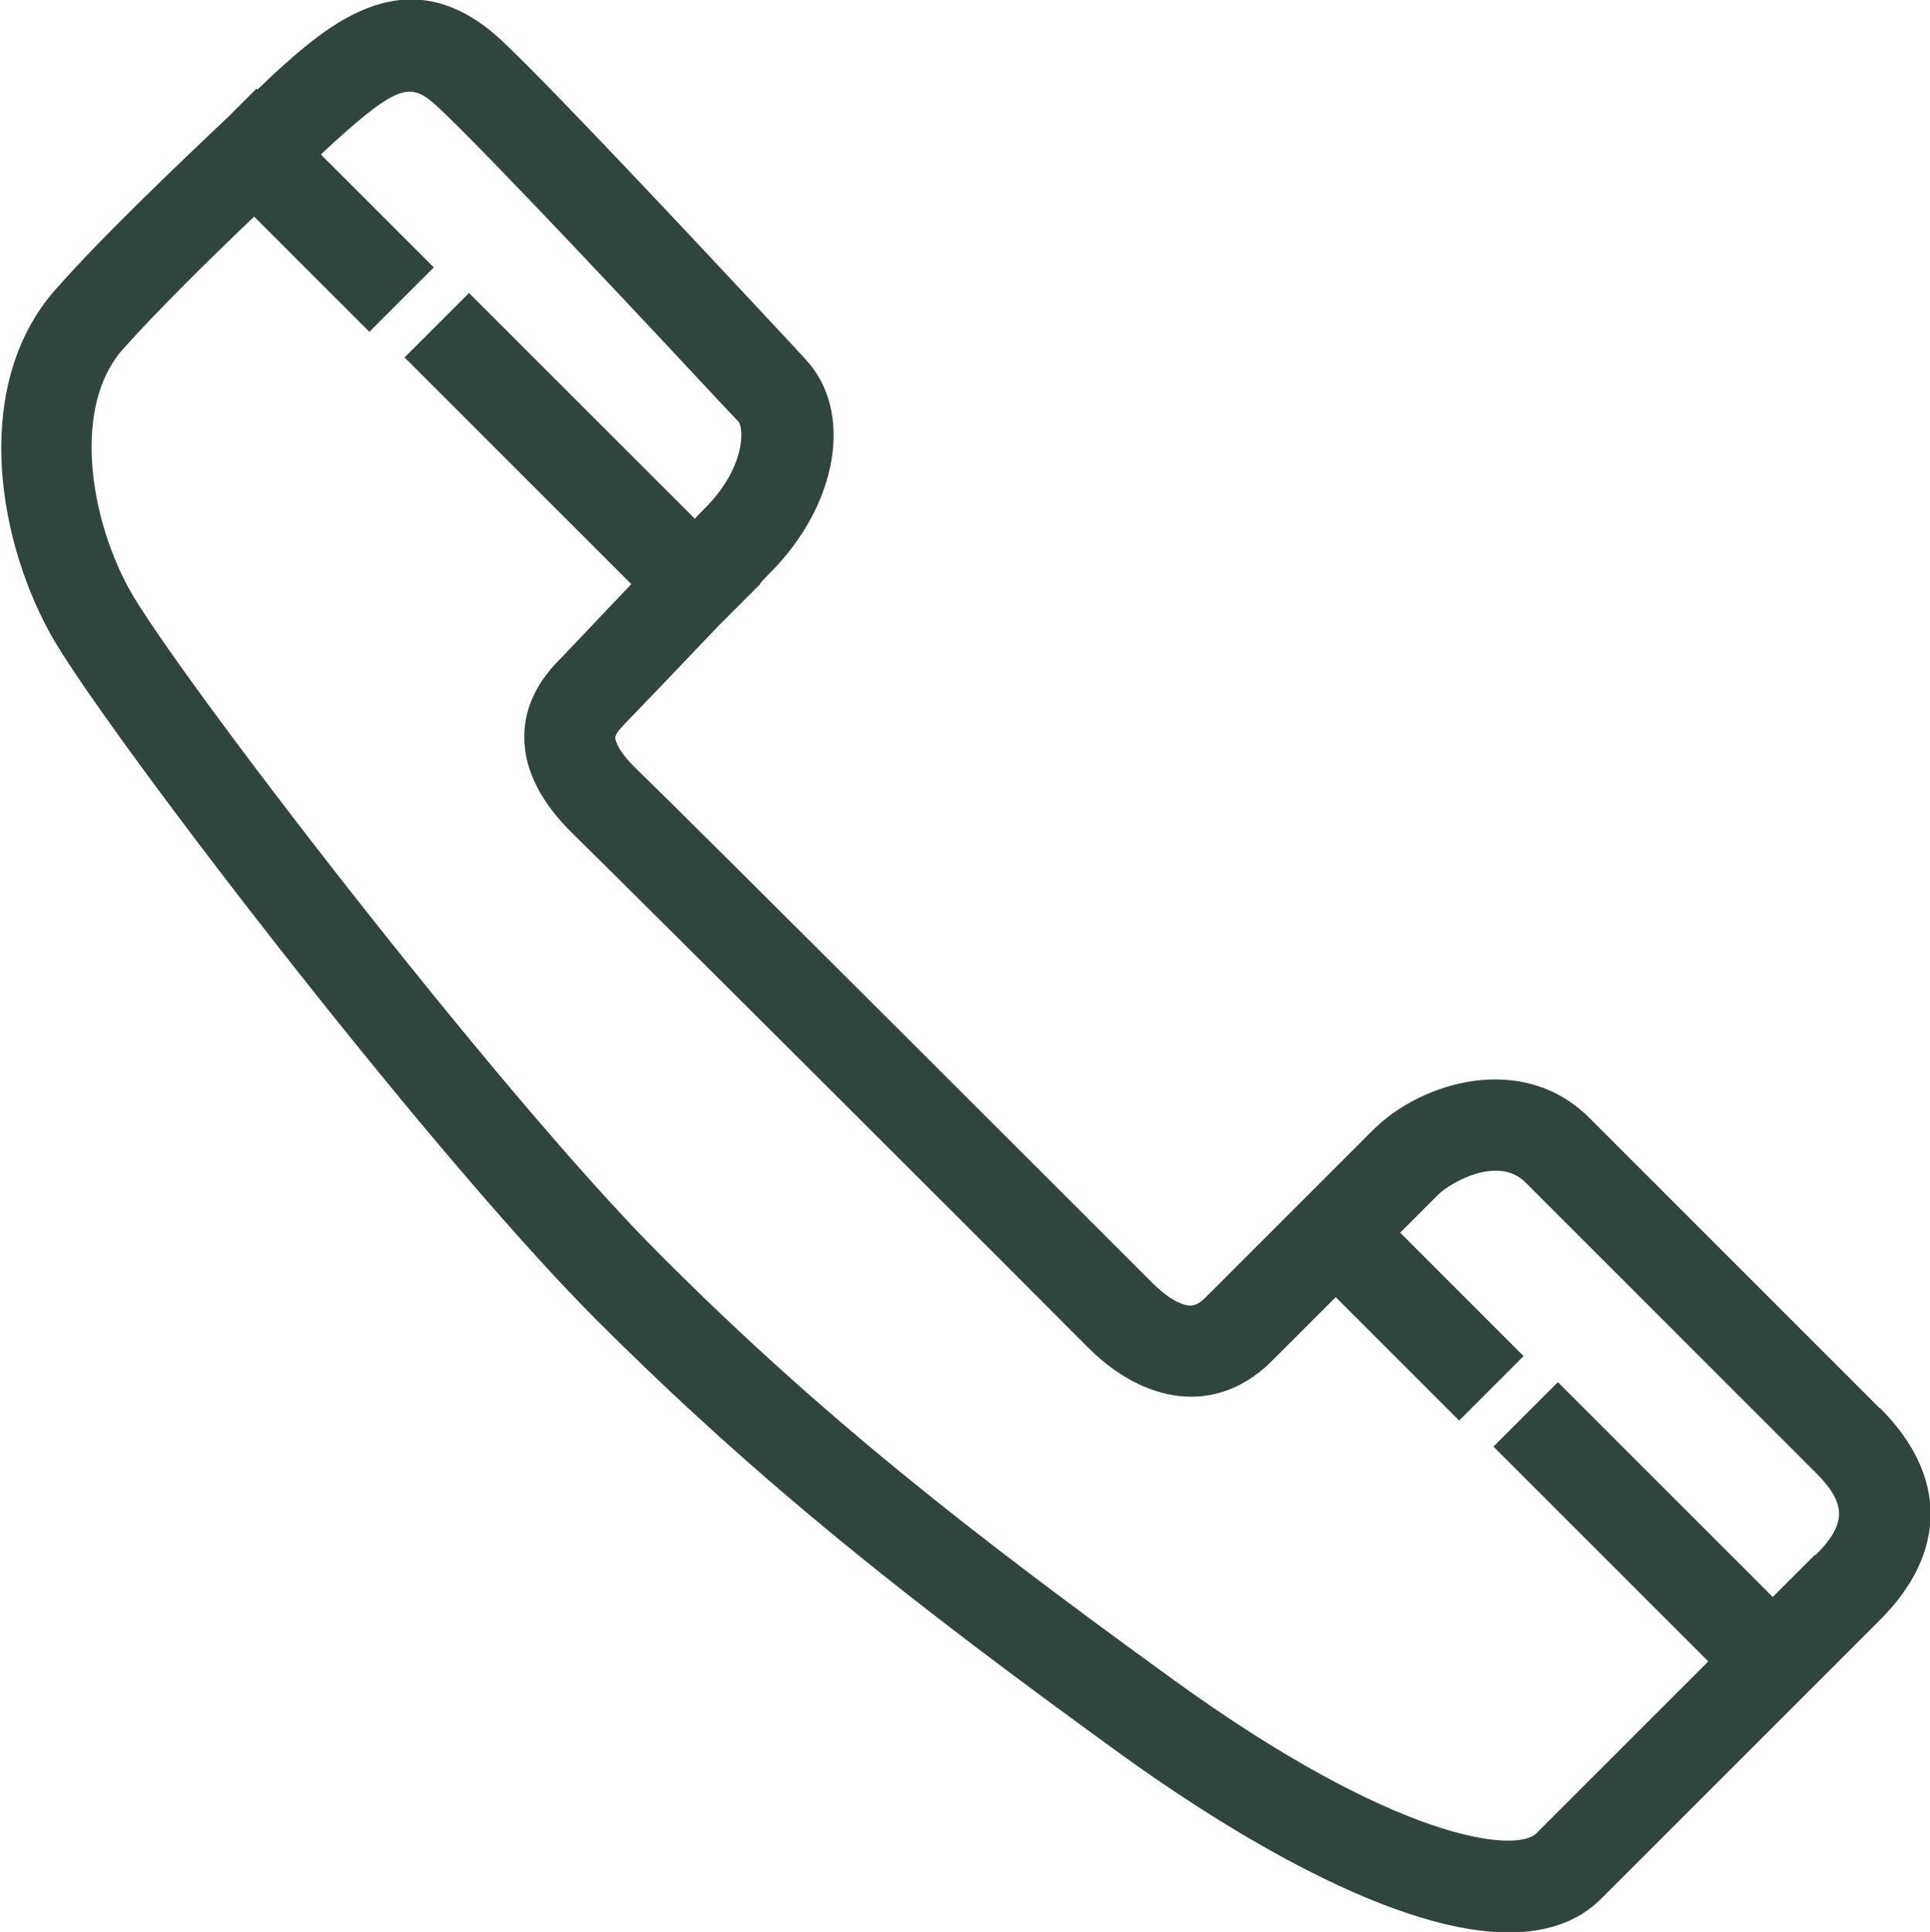 <?xml version="1.0" encoding="UTF-8"?>
<svg id="katman_2" data-name="katman 2" xmlns="http://www.w3.org/2000/svg" viewBox="0 0 42.22 42.27">
  <defs>
    <style>
      .cls-1 {
        fill: #2f453d;
        stroke-width: 0px;
      }
    </style>
  </defs>
  <g id="Services">
    <path class="cls-1" d="M41.12,30.81l-6.35-6.35c-1.46-1.46-3.68-.79-4.73.26l-3.67,3.67c-.2.2-.33.19-.44.16-.21-.05-.47-.23-.72-.48-1.65-1.65-9.95-9.95-11.28-11.24-.46-.44-.47-.67-.47-.69,0-.1.17-.26.28-.38.13-.13.41-.43.78-.81.35-.37.77-.81,1.21-1.27l.9-.9h-.01c.07-.09.15-.17.22-.24,1.5-1.5,1.84-3.55.78-4.68l-.35-.38c-1.24-1.33-5.02-5.39-6.27-6.57-2.06-1.95-3.83-.36-5,.7h0s-.16.15-.37.35l-.02-.02-.61.61c-1.09,1.03-2.81,2.67-3.79,3.79-1.78,2.02-1.32,5.3-.13,7.49,1.03,1.9,8.18,11.25,11.95,15.03,3.63,3.63,6.95,6.23,11.46,9.5,1.85,1.34,5.76,3.92,8.52,3.92.8,0,1.51-.22,2.03-.75l6.09-6.09c1.47-1.47,1.47-3.16,0-4.63ZM39.7,34.02l-.92.92-4.7-4.7-1.41,1.41,4.7,4.7-3.76,3.76c-.43.44-3.05.19-7.97-3.38-4.43-3.21-7.69-5.76-11.22-9.3-3.5-3.5-10.67-12.83-11.61-14.57-.87-1.61-1.21-3.98-.13-5.21.72-.81,1.89-1.97,2.88-2.91l2.52,2.52,1.41-1.41-2.47-2.47c.17-.16.28-.26.3-.28,1.44-1.3,1.69-1.3,2.29-.73,1.2,1.13,4.95,5.15,6.18,6.47l.36.38c.13.14.16,1.01-.73,1.9-.07.07-.15.15-.22.23l-4.94-4.94-1.41,1.41,4.96,4.96c-.26.28-.52.54-.74.78-.35.37-.62.65-.75.79-.26.26-.86.86-.85,1.79,0,.71.37,1.43,1.08,2.12,1.34,1.31,10.25,10.21,11.25,11.22.36.36.93.82,1.65,1,.86.22,1.69-.03,2.35-.68l1.42-1.42,2.7,2.7,1.41-1.41-2.7-2.7.84-.84c.23-.23,1.29-.87,1.9-.26l6.35,6.35c.68.68.68,1.12,0,1.8Z"/>
  </g>
</svg>